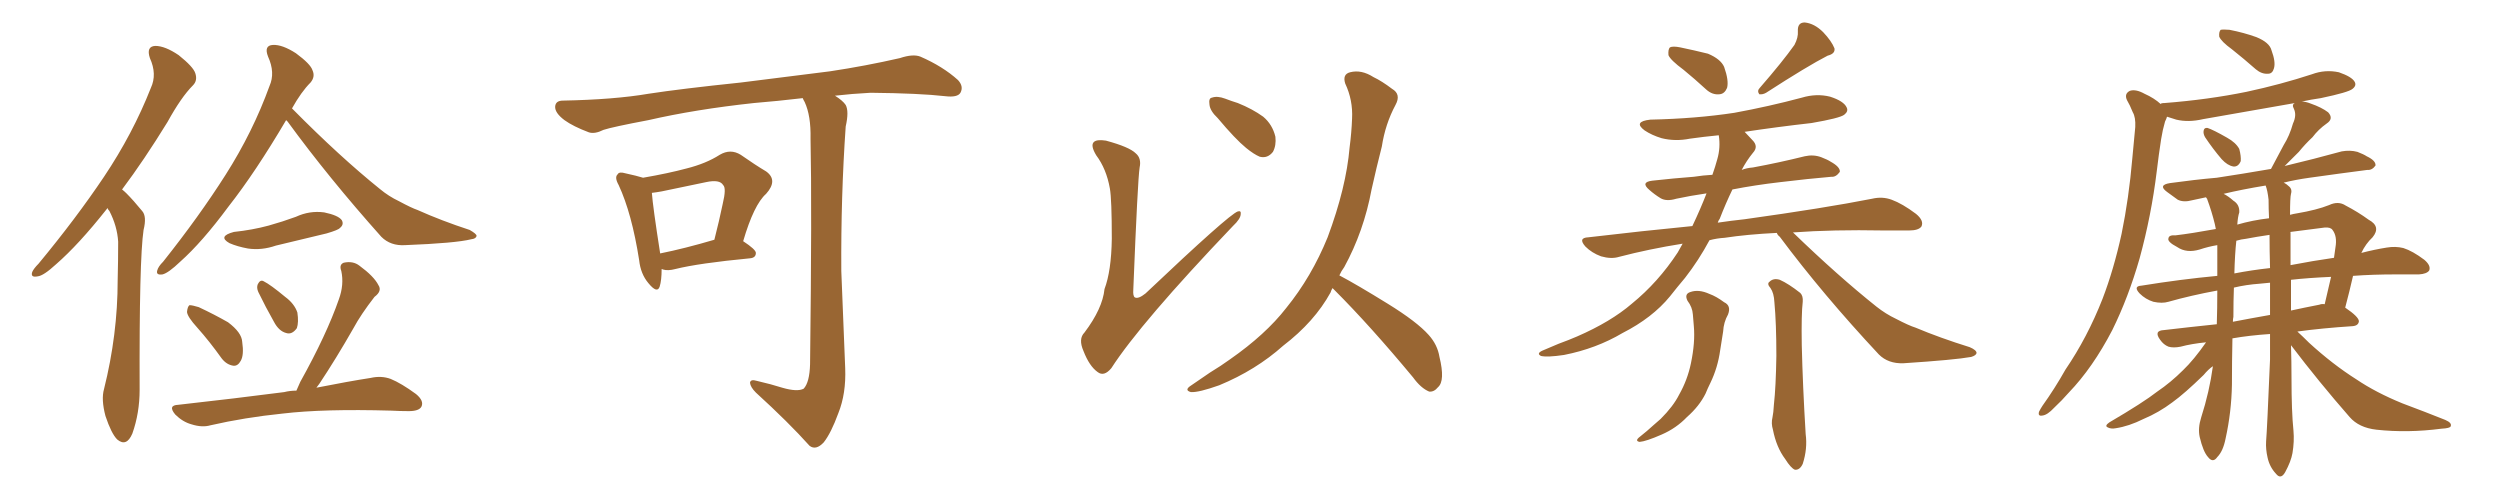 <svg xmlns="http://www.w3.org/2000/svg" xmlns:xlink="http://www.w3.org/1999/xlink" width="750" height="150"><path fill="#996633" padding="10" d="M85.84 36.04L85.84 36.04Q76.61 51.71 68.55 61.96L68.55 61.96Q60.64 72.66 54.05 78.52L54.05 78.52Q50.54 81.88 48.78 82.32L48.78 82.32Q46.73 82.62 47.17 81.15L47.17 81.15Q47.46 79.98 48.93 78.52L48.93 78.52Q59.77 64.89 67.68 52.44L67.68 52.44Q75.88 39.55 80.86 25.78L80.86 25.78Q82.62 21.83 80.42 16.99L80.42 16.99Q79.10 13.62 81.88 13.48L81.88 13.48Q84.67 13.33 88.77 15.97L88.77 15.97Q93.16 19.19 93.75 21.09L93.75 21.09Q94.63 23.00 93.16 24.76L93.16 24.76Q90.38 27.54 87.60 32.52L87.60 32.52Q87.74 32.67 87.89 32.81L87.89 32.81Q101.95 47.02 113.96 56.69L113.96 56.69Q116.60 58.89 119.68 60.35L119.68 60.35Q123.49 62.40 125.24 62.99L125.24 62.99Q132.42 66.21 140.92 68.99L140.92 68.99Q142.97 70.17 142.97 70.75L142.97 70.75Q142.82 71.63 141.36 71.78L141.36 71.78Q136.67 72.95 121.58 73.54L121.58 73.54Q117.19 73.83 114.40 71.04L114.40 71.04Q98.58 53.32 86.28 36.47L86.28 36.47Q85.99 36.18 85.84 36.04ZM70.17 69.58L70.17 69.58Q75.73 68.99 80.57 67.68L80.57 67.68Q84.81 66.50 88.77 65.04L88.77 65.04Q92.87 63.13 97.27 63.72L97.27 63.72Q101.51 64.60 102.54 66.06L102.54 66.06Q103.27 67.38 101.95 68.41L101.95 68.41Q101.51 68.99 98.00 70.02L98.00 70.02Q90.23 71.92 82.76 73.68L82.76 73.68Q78.52 75.15 74.41 74.56L74.41 74.56Q71.19 73.97 68.85 72.95L68.85 72.95Q65.19 70.90 70.17 69.58ZM59.18 98.29L59.18 98.29Q56.25 95.07 56.10 93.60L56.10 93.60Q56.25 91.99 56.84 91.55L56.84 91.55Q57.71 91.55 59.62 92.14L59.62 92.14Q64.31 94.34 68.41 96.68L68.41 96.68Q72.51 99.76 72.66 102.54L72.66 102.54Q73.24 106.49 72.22 108.25L72.22 108.25Q71.34 109.86 70.02 109.72L70.02 109.72Q67.97 109.42 66.50 107.52L66.50 107.52Q62.84 102.39 59.18 98.29ZM77.49 87.60L77.49 87.60Q76.90 86.28 77.34 85.25L77.34 85.25Q78.08 83.79 79.10 84.38L79.10 84.38Q81.15 85.40 85.55 89.06L85.55 89.06Q88.33 91.11 89.21 93.75L89.21 93.75Q89.65 96.68 89.06 98.44L89.06 98.44Q87.60 100.49 85.84 99.90L85.84 99.90Q83.64 99.32 82.18 96.53L82.18 96.53Q79.69 92.14 77.49 87.60ZM88.92 117.19L88.92 117.19Q89.50 115.87 90.09 114.55L90.09 114.55Q98.00 100.34 101.66 89.79L101.66 89.79Q103.27 85.40 102.39 81.30L102.39 81.30Q101.66 79.39 103.13 78.81L103.13 78.81Q105.91 78.22 107.81 79.69L107.81 79.69Q112.21 82.91 113.53 85.55L113.53 85.55Q114.70 87.30 112.35 89.06L112.35 89.06Q108.25 94.34 106.05 98.44L106.05 98.44Q100.78 107.67 95.80 115.14L95.80 115.14Q95.36 115.72 94.92 116.31L94.92 116.31Q104.59 114.40 111.18 113.38L111.18 113.38Q114.40 112.65 117.19 113.67L117.19 113.67Q120.41 114.99 124.80 118.21L124.80 118.21Q127.29 120.26 126.42 122.02L126.42 122.02Q125.68 123.34 122.61 123.34L122.61 123.34Q120.12 123.34 117.33 123.19L117.33 123.19Q97.12 122.61 84.81 124.07L84.81 124.07Q73.39 125.24 63.13 127.59L63.13 127.59Q60.64 128.32 57.42 127.29L57.42 127.29Q54.79 126.56 52.59 124.37L52.59 124.37Q50.24 121.58 53.47 121.44L53.47 121.44Q70.61 119.53 85.25 117.63L85.25 117.63Q87.01 117.19 88.92 117.19ZM32.23 62.40L32.23 62.40L32.23 62.40Q32.08 62.70 31.93 62.84L31.93 62.84Q23.58 73.39 16.85 79.25L16.85 79.25Q13.04 82.76 11.28 82.91L11.28 82.91Q9.08 83.35 9.67 81.59L9.67 81.59Q10.11 80.57 11.57 79.10L11.57 79.10Q22.85 65.48 31.20 53.03L31.20 53.03Q39.84 40.14 45.26 26.37L45.26 26.37Q47.17 22.27 44.97 17.43L44.97 17.43Q43.80 13.92 46.58 13.77L46.58 13.77Q49.51 13.77 53.61 16.55L53.61 16.55Q58.01 20.07 58.59 21.97L58.59 21.97Q59.33 24.17 57.86 25.63L57.86 25.63Q54.35 29.15 50.24 36.62L50.24 36.62Q43.21 48.05 36.62 56.84L36.62 56.84Q37.35 57.42 37.94 58.01L37.94 58.01Q39.99 60.06 42.63 63.28L42.63 63.28Q44.09 64.89 43.07 68.99L43.07 68.99Q41.75 77.78 41.89 116.89L41.89 116.89Q41.89 123.93 39.70 130.08L39.70 130.08Q37.94 134.18 35.16 131.84L35.16 131.84Q33.40 130.08 31.64 124.80L31.64 124.80Q30.32 119.82 31.20 116.75L31.20 116.75Q35.30 100.34 35.30 84.08L35.30 84.08Q35.45 78.37 35.45 72.51L35.45 72.51Q35.16 67.82 32.81 63.28L32.81 63.28Q32.37 62.84 32.23 62.40ZM198.49 80.71L198.49 80.71Q198.49 84.08 197.90 85.99L197.90 85.99Q197.17 88.18 194.53 84.96L194.53 84.96Q192.19 82.18 191.75 78.08L191.75 78.08Q189.55 64.01 185.60 55.52L185.60 55.52Q184.28 53.17 185.30 52.29L185.30 52.29Q185.74 51.42 187.65 52.00L187.65 52.00Q191.02 52.73 192.92 53.32L192.92 53.32Q200.54 52.00 205.96 50.54L205.96 50.54Q211.82 49.07 215.92 46.44L215.92 46.44Q219.14 44.53 222.22 46.44L222.22 46.44Q226.61 49.51 229.83 51.42L229.83 51.42Q233.50 54.05 229.83 58.15L229.83 58.15Q226.17 61.38 222.95 72.36L222.95 72.36Q226.76 74.85 226.76 75.88L226.76 75.88Q226.76 77.34 225 77.49L225 77.49Q209.62 78.96 202.59 80.71L202.59 80.71Q200.39 81.30 198.93 80.86L198.93 80.86Q198.63 80.71 198.49 80.71ZM198.05 76.03L198.05 76.03Q205.37 74.56 214.31 71.92L214.31 71.92Q215.77 66.21 216.80 61.23L216.80 61.23Q217.97 56.40 216.94 55.52L216.94 55.52Q215.92 53.76 211.82 54.64L211.82 54.64Q205.66 55.96 198.49 57.42L198.49 57.42Q196.88 57.71 195.56 57.86L195.56 57.86Q195.85 61.96 198.05 76.03ZM234.67 116.31L234.67 116.31L234.67 116.31Q239.21 117.63 241.11 116.60L241.11 116.60Q242.87 114.70 243.02 109.28L243.02 109.28Q243.60 61.96 243.16 41.60L243.16 41.60Q243.31 34.72 241.41 30.62L241.41 30.62Q240.97 29.88 240.82 29.44L240.82 29.44Q233.35 30.32 226.17 30.91L226.17 30.91Q208.59 32.81 194.53 36.04L194.53 36.04Q183.69 38.09 181.05 38.96L181.05 38.96Q178.42 40.28 176.66 39.70L176.66 39.70Q171.97 37.94 169.34 36.04L169.34 36.04Q166.41 33.84 166.55 31.93L166.55 31.93Q166.70 30.18 168.90 30.18L168.90 30.18Q184.28 29.88 194.53 28.13L194.53 28.13Q204.05 26.66 222.22 24.76L222.22 24.76Q231.30 23.58 249.02 21.39L249.02 21.39Q259.72 19.78 269.97 17.43L269.97 17.43Q273.93 16.11 276.12 16.99L276.12 16.99Q282.86 19.92 287.40 24.02L287.40 24.02Q289.16 25.93 288.13 27.83L288.13 27.83Q287.26 29.30 283.59 28.86L283.59 28.86Q275.83 27.98 261.18 27.83L261.18 27.83Q255.47 28.13 250.49 28.71L250.49 28.71Q252.83 30.18 253.71 31.49L253.71 31.49Q254.74 33.40 253.71 37.94L253.71 37.94Q252.25 58.89 252.39 81.30L252.39 81.30Q253.13 98.88 253.56 110.45L253.56 110.45Q253.86 118.07 251.51 123.93L251.51 123.93Q249.32 129.93 247.12 132.71L247.12 132.71Q244.78 135.21 242.87 133.74L242.87 133.74Q236.57 126.71 226.76 117.77L226.76 117.77Q225.15 116.16 225 114.84L225 114.84Q225.15 113.67 227.05 114.26L227.05 114.26Q231.45 115.28 234.67 116.31ZM332.96 56.54L332.96 56.54Q331.93 50.68 328.86 46.58L328.86 46.58Q327.10 43.65 328.13 42.63L328.13 42.63Q329.00 41.75 331.79 42.19L331.79 42.19Q338.82 44.09 340.72 46.00L340.72 46.00Q342.48 47.46 341.89 50.24L341.89 50.24Q341.31 53.91 339.99 86.87L339.99 86.87Q339.84 88.77 340.43 89.21L340.43 89.21Q341.46 89.79 343.65 88.04L343.65 88.04Q368.70 64.31 371.34 63.43L371.34 63.43Q372.36 63.13 372.22 64.16L372.22 64.16Q372.22 65.63 369.87 67.82L369.87 67.82Q342.19 96.83 333.40 110.45L333.40 110.45Q331.20 113.09 329.30 111.62L329.30 111.62Q326.81 109.86 325.05 105.32L325.05 105.32Q323.44 101.66 325.34 99.76L325.34 99.76Q330.76 92.58 331.35 86.72L331.35 86.72Q333.40 81.30 333.54 71.63L333.54 71.63Q333.54 59.77 332.96 56.54ZM365.33 35.45L365.33 35.45Q362.99 33.25 362.84 31.35L362.84 31.35Q362.55 29.44 363.57 29.30L363.57 29.30Q365.19 28.71 367.53 29.59L367.53 29.59Q369.43 30.32 371.34 30.91L371.34 30.91Q375.73 32.67 378.96 35.01L378.96 35.01Q381.74 37.35 382.62 41.02L382.62 41.02Q382.91 43.65 381.88 45.56L381.88 45.56Q380.27 47.61 377.93 47.02L377.93 47.02Q376.17 46.29 373.83 44.38L373.83 44.38Q370.61 41.75 365.33 35.45ZM399.76 86.43L399.76 86.43L399.76 86.43Q399.32 87.16 399.17 87.74L399.17 87.74Q394.34 96.53 384.96 103.71L384.96 103.71Q376.76 111.04 365.77 115.58L365.77 115.58Q359.62 117.77 357.28 117.63L357.28 117.63Q355.08 117.04 357.42 115.58L357.42 115.58Q360.21 113.67 362.99 111.77L362.99 111.77Q366.36 109.72 368.99 107.81L368.99 107.81Q379.69 100.34 385.84 92.43L385.84 92.43Q393.46 83.06 398.29 71.19L398.29 71.19Q403.86 56.25 404.88 44.24L404.88 44.24Q405.47 39.70 405.62 35.60L405.62 35.60Q405.91 30.03 403.56 25.05L403.56 25.05Q402.69 22.27 405.03 21.68L405.03 21.68Q408.40 20.80 412.06 23.14L412.06 23.14Q414.55 24.32 417.63 26.66L417.63 26.66Q420.41 28.27 418.65 31.49L418.65 31.49Q415.58 37.21 414.55 43.95L414.55 43.95Q412.94 50.24 411.47 56.84L411.47 56.84Q409.13 69.43 403.27 80.13L403.27 80.13Q402.39 81.30 401.81 82.62L401.81 82.62Q407.08 85.40 416.31 91.11L416.31 91.11Q425.10 96.53 428.61 100.49L428.61 100.49Q431.25 103.42 431.84 107.08L431.84 107.08Q433.59 114.26 431.40 116.16L431.40 116.16Q430.22 117.63 428.76 117.48L428.76 117.48Q426.27 116.46 423.93 113.23L423.93 113.23Q411.04 97.71 400.34 87.01L400.34 87.01Q399.90 86.57 399.76 86.43ZM505.08 20.95L505.08 20.95Q501.12 18.02 500.54 16.55L500.54 16.55Q500.39 14.79 500.98 14.21L500.98 14.21Q501.86 13.77 504.05 14.21L504.05 14.21Q508.30 15.09 512.40 16.11L512.40 16.11Q516.21 17.72 517.24 20.07L517.24 20.07Q518.70 24.17 518.12 26.37L518.12 26.37Q517.38 28.13 515.92 28.27L515.92 28.27Q513.72 28.56 511.82 26.81L511.82 26.81Q508.30 23.58 505.08 20.95ZM538.33 13.48L538.33 13.48Q539.50 11.28 539.36 9.38L539.36 9.38Q539.21 6.74 541.41 6.74L541.41 6.74Q544.34 7.03 546.97 9.67L546.97 9.67Q549.46 12.30 550.34 14.50L550.34 14.50Q550.63 16.11 548.29 16.70L548.29 16.70Q542.29 19.78 529.83 27.83L529.83 27.83Q528.81 28.42 527.78 28.27L527.78 28.27Q527.05 27.25 527.93 26.37L527.93 26.37Q534.81 18.46 538.33 13.48ZM533.06 69.87L533.06 69.87Q524.12 70.31 517.38 71.34L517.38 71.34Q515.04 71.48 512.84 72.07L512.84 72.07Q509.62 78.08 505.52 83.35L505.52 83.35Q503.17 86.13 500.98 88.92L500.98 88.92Q495.70 95.36 486.77 99.90L486.77 99.90Q478.86 104.59 469.19 106.49L469.19 106.49Q464.21 107.23 462.30 106.79L462.30 106.79Q460.84 106.05 462.74 105.18L462.74 105.18Q465.23 104.15 467.58 103.13L467.58 103.13Q470.80 101.95 473.14 100.93L473.14 100.93Q483.25 96.53 489.55 91.11L489.55 91.11Q497.46 84.67 503.32 75.73L503.32 75.73Q504.20 74.12 504.79 73.10L504.79 73.10Q494.68 74.71 485.74 77.05L485.74 77.05Q483.40 77.78 480.32 76.90L480.32 76.90Q477.54 75.88 475.63 73.97L475.63 73.97Q473.29 71.34 476.51 71.19L476.51 71.19Q492.63 69.29 507.71 67.82L507.71 67.82Q510.21 62.55 511.96 58.01L511.96 58.01Q506.98 58.74 502.88 59.62L502.88 59.62Q499.95 60.50 498.19 59.47L498.19 59.47Q496.29 58.30 494.82 56.98L494.82 56.98Q492.04 54.64 495.70 54.20L495.70 54.20Q502.29 53.47 508.15 53.03L508.15 53.03Q510.94 52.59 513.72 52.44L513.72 52.44Q514.60 49.95 515.19 47.75L515.19 47.75Q516.21 44.24 515.63 40.58L515.63 40.58Q511.08 41.02 506.98 41.60L506.98 41.60Q502.59 42.48 498.49 41.46L498.49 41.46Q495.56 40.58 493.36 39.11L493.36 39.11Q489.84 36.47 495.12 35.89L495.12 35.89Q508.74 35.60 520.31 33.84L520.31 33.84Q530.71 31.93 540.53 29.30L540.53 29.30Q544.92 27.98 549.02 29.00L549.02 29.00Q553.13 30.32 554.00 32.23L554.00 32.23Q554.59 33.40 553.27 34.42L553.27 34.42Q551.95 35.45 543.46 36.91L543.46 36.91Q533.06 38.09 523.39 39.55L523.39 39.55Q524.41 40.58 525.73 42.04L525.73 42.04Q527.64 43.95 525.88 45.85L525.88 45.85Q523.97 48.19 522.51 50.98L522.51 50.98Q523.97 50.39 525.88 50.24L525.88 50.24Q533.79 48.78 541.41 46.88L541.41 46.88Q544.04 46.29 546.39 47.17L546.39 47.17Q548.29 47.90 549.17 48.49L549.17 48.49Q552.10 50.10 551.95 51.56L551.95 51.56Q550.78 53.17 549.46 53.03L549.46 53.03Q542.58 53.61 534.08 54.64L534.08 54.64Q526.46 55.52 519.73 56.84L519.73 56.84Q517.68 61.08 515.92 65.63L515.92 65.63Q515.48 66.21 515.33 66.80L515.33 66.80Q519.29 66.21 523.39 65.77L523.39 65.77Q547.56 62.40 561.62 59.62L561.62 59.62Q564.70 58.89 567.48 59.91L567.48 59.91Q570.70 61.08 574.80 64.16L574.80 64.16Q577.29 66.21 576.42 67.97L576.42 67.97Q575.54 69.14 572.75 69.14L572.75 69.14Q569.09 69.14 564.99 69.14L564.99 69.14Q549.90 68.85 537.89 69.73L537.89 69.73Q551.37 82.76 562.94 91.99L562.94 91.99Q565.72 94.19 568.80 95.65L568.80 95.65Q572.75 97.71 574.66 98.29L574.66 98.29Q581.98 101.37 590.92 104.15L590.92 104.15Q592.97 105.03 592.97 105.91L592.97 105.91Q592.82 106.64 591.36 107.08L591.36 107.08Q586.52 107.96 571.00 108.98L571.00 108.98Q566.46 109.13 563.67 106.35L563.67 106.35Q546.83 88.33 533.94 71.04L533.94 71.04Q533.20 70.46 533.06 69.87ZM506.25 90.23L506.25 90.23Q505.22 88.18 507.13 87.60L507.13 87.60Q509.62 86.72 512.84 88.18L512.84 88.18Q514.89 88.92 517.24 90.67L517.24 90.67Q519.43 91.70 518.41 94.34L518.41 94.34Q517.09 96.68 516.94 99.46L516.94 99.46Q516.50 102.25 516.06 105.03L516.06 105.03Q515.33 110.30 513.13 114.84L513.13 114.84Q512.26 116.60 511.67 118.07L511.67 118.07Q509.77 121.88 506.10 125.10L506.10 125.10Q502.88 128.47 498.49 130.37L498.49 130.37Q493.80 132.42 491.89 132.57L491.89 132.57Q490.28 132.28 492.04 130.96L492.04 130.96Q494.09 129.35 496.00 127.59L496.00 127.59Q497.17 126.56 498.19 125.68L498.19 125.68Q502.00 121.88 503.76 118.36L503.76 118.36Q506.25 113.96 507.28 108.98L507.28 108.98Q508.59 102.69 508.15 97.85L508.15 97.85Q508.01 95.80 507.86 94.34L507.86 94.34Q507.71 92.14 506.25 90.23ZM531.15 86.43L531.15 86.43L531.15 86.43Q529.98 85.11 530.86 84.52L530.86 84.52Q532.03 83.35 533.94 83.94L533.94 83.94Q536.57 85.11 540.09 87.89L540.09 87.89Q540.97 88.77 540.82 90.53L540.82 90.53Q540.38 94.19 540.53 103.56L540.53 103.56Q540.82 115.72 541.70 130.22L541.70 130.22Q542.29 134.62 540.82 139.16L540.82 139.16Q539.94 141.06 538.48 140.92L538.48 140.92Q537.30 140.48 535.55 137.70L535.55 137.70Q532.91 134.18 531.88 128.91L531.88 128.91Q531.30 127.00 531.74 125.24L531.74 125.24Q532.03 123.93 532.18 121.29L532.18 121.29Q532.76 116.16 532.91 106.79L532.91 106.79Q532.91 96.97 532.32 90.67L532.32 90.67Q532.18 87.89 531.15 86.43ZM661.52 41.16L661.52 41.16Q660.94 40.14 661.08 39.26L661.08 39.26Q661.23 38.23 662.26 38.38L662.26 38.38Q664.01 38.96 668.12 41.31L668.12 41.31Q670.75 42.77 671.78 44.68L671.78 44.68Q672.36 46.88 672.22 48.34L672.22 48.34Q671.48 50.10 670.02 49.95L670.02 49.95Q668.26 49.66 666.50 47.75L666.50 47.75Q663.87 44.68 661.52 41.16ZM669.58 14.79L669.58 14.79Q666.36 12.45 665.77 10.99L665.77 10.99Q665.63 9.52 666.21 8.94L666.21 8.94Q666.94 8.79 668.85 8.94L668.85 8.94Q673.24 9.81 676.90 11.13L676.90 11.13Q680.86 12.74 681.45 15.09L681.45 15.09Q682.76 18.60 682.18 20.51L682.18 20.51Q681.74 22.12 680.42 22.12L680.42 22.12Q678.52 22.27 676.76 20.80L676.76 20.80Q673.10 17.58 669.58 14.79ZM687.30 103.56L687.30 103.56Q687.45 108.40 687.45 113.38L687.45 113.38Q687.45 123.49 688.04 129.20L688.04 129.20Q688.33 132.42 687.74 135.94L687.74 135.94Q687.30 138.43 685.55 141.65L685.55 141.65Q684.23 143.99 682.76 142.09L682.76 142.09Q680.86 140.04 680.27 137.26L680.27 137.26Q679.69 134.77 679.83 132.42L679.83 132.42Q680.13 128.91 681.01 107.81L681.01 107.81Q681.01 103.86 681.01 100.20L681.01 100.20Q674.71 100.63 669.73 101.51L669.73 101.51Q669.58 108.40 669.58 115.43L669.58 115.43Q669.43 123.63 667.68 131.54L667.68 131.54Q666.94 135.35 665.19 137.11L665.19 137.11Q663.87 139.01 662.40 137.11L662.40 137.11Q660.94 135.50 659.91 131.10L659.91 131.10Q659.33 128.47 660.35 125.24L660.35 125.24Q662.84 117.48 663.87 109.86L663.87 109.86Q662.55 110.74 661.08 112.50L661.08 112.50Q655.37 118.07 651.71 120.70L651.71 120.70Q647.61 123.78 643.07 125.68L643.07 125.68Q638.67 127.88 634.72 128.47L634.72 128.47Q633.25 128.76 632.23 128.17L632.23 128.17Q631.35 127.73 632.81 126.71L632.81 126.71Q643.07 120.70 647.17 117.48L647.17 117.48Q651.27 114.70 654.93 111.04L654.93 111.04Q658.15 107.96 661.82 102.69L661.82 102.69Q657.42 103.13 654.20 104.00L654.20 104.00Q652.00 104.44 650.54 104.00L650.54 104.00Q649.07 103.42 648.05 101.95L648.05 101.95Q646.00 99.17 649.22 99.02L649.22 99.02Q656.69 98.14 665.04 97.27L665.04 97.27Q665.19 92.58 665.19 87.16L665.19 87.16Q657.28 88.62 650.54 90.53L650.54 90.53Q648.63 91.11 646.00 90.53L646.00 90.53Q643.65 89.79 641.89 88.04L641.89 88.04Q639.84 85.84 642.48 85.69L642.48 85.69Q654.20 83.79 665.19 82.76L665.19 82.76Q665.19 79.39 665.19 75.73L665.19 75.73Q665.19 74.56 665.19 73.54L665.19 73.54Q662.55 73.97 659.91 74.85L659.91 74.85Q655.96 76.03 653.17 74.12L653.17 74.12Q650.10 72.51 650.54 71.48L650.54 71.48Q650.68 70.46 652.59 70.61L652.59 70.61Q657.57 70.02 664.75 68.70L664.75 68.70Q664.60 67.82 664.45 67.24L664.45 67.24Q663.57 63.57 662.11 59.62L662.11 59.62Q661.82 59.33 661.82 59.18L661.82 59.18Q659.62 59.62 657.71 60.06L657.71 60.06Q655.08 60.79 653.32 59.91L653.32 59.91Q651.56 58.59 650.10 57.57L650.10 57.57Q647.31 55.52 650.98 54.93L650.98 54.93Q658.30 53.91 665.04 53.32L665.04 53.32Q672.80 52.15 681.30 50.68L681.30 50.68Q683.20 47.02 685.11 43.51L685.11 43.51Q686.87 40.72 687.89 37.06L687.89 37.06Q689.06 34.57 688.18 32.67L688.18 32.67Q687.45 31.35 688.48 30.91L688.48 30.91Q674.27 33.40 660.94 35.74L660.94 35.74Q656.54 36.77 652.88 35.89L652.88 35.89Q651.42 35.45 650.10 35.01L650.10 35.01Q649.95 35.60 649.51 36.47L649.51 36.47Q648.78 38.96 648.34 41.75L648.34 41.75Q647.61 46.44 647.02 51.42L647.02 51.42Q645.41 64.60 641.89 77.49L641.89 77.49Q638.53 89.21 633.69 99.02L633.69 99.02Q627.83 110.30 620.65 117.77L620.65 117.77Q618.60 120.12 616.26 122.31L616.26 122.31Q614.21 124.51 612.74 124.66L612.74 124.66Q611.28 124.95 611.72 123.49L611.72 123.49Q612.16 122.61 612.74 121.73L612.74 121.73Q616.41 116.60 619.63 110.89L619.63 110.89Q626.22 101.22 630.76 89.65L630.76 89.65Q634.13 80.86 636.47 70.17L636.47 70.17Q638.67 59.47 639.70 47.46L639.70 47.46Q640.14 42.48 640.58 38.09L640.58 38.09Q640.72 35.16 639.84 33.69L639.84 33.69Q638.96 31.49 638.09 30.03L638.09 30.03Q637.21 28.13 638.96 27.25L638.96 27.25Q640.72 26.66 643.36 28.13L643.36 28.13Q646.29 29.44 648.19 31.20L648.19 31.20Q648.34 30.91 649.37 30.91L649.37 30.91Q662.55 29.88 673.97 27.54L673.97 27.54Q684.23 25.34 693.60 22.27L693.60 22.27Q697.56 20.80 701.66 21.68L701.66 21.68Q705.47 23.00 706.35 24.46L706.35 24.46Q707.08 25.63 705.76 26.66L705.76 26.66Q704.59 27.69 696.24 29.44L696.24 29.44Q693.16 29.88 690.53 30.47L690.53 30.47Q691.70 30.47 693.16 31.05L693.16 31.05Q696.53 32.23 698.44 33.69L698.44 33.69Q700.20 35.60 698.00 37.06L698.00 37.06Q695.51 38.82 693.75 41.16L693.75 41.16Q691.55 43.21 689.65 45.56L689.65 45.56Q687.74 47.46 685.40 49.80L685.40 49.80Q694.04 47.75 702.54 45.41L702.54 45.41Q705.03 44.97 707.23 45.56L707.23 45.56Q709.13 46.29 710.01 46.88L710.01 46.88Q712.79 48.19 712.65 49.66L712.65 49.66Q711.62 51.12 710.16 50.98L710.16 50.98Q702.25 52.00 692.87 53.32L692.87 53.32Q688.62 53.91 685.11 54.79L685.11 54.79Q685.99 55.22 686.57 55.81L686.57 55.81Q687.74 56.69 687.30 58.15L687.30 58.15Q687.01 59.18 687.01 64.45L687.01 64.45Q688.04 64.16 689.06 64.01L689.06 64.01Q695.07 62.99 698.73 61.52L698.73 61.52Q701.51 60.21 703.71 61.67L703.71 61.67Q707.37 63.57 710.60 65.92L710.60 65.92Q714.40 67.97 711.77 71.19L711.77 71.19Q709.72 73.10 708.40 75.88L708.40 75.88Q712.35 74.85 716.02 74.27L716.02 74.27Q718.65 73.83 721.00 74.41L721.00 74.41Q723.78 75.29 727.29 77.93L727.29 77.93Q729.35 79.69 728.76 81.15L728.76 81.15Q728.03 82.18 725.68 82.32L725.68 82.32Q722.61 82.32 718.95 82.32L718.95 82.32Q711.77 82.32 705.91 82.76L705.91 82.76Q704.88 87.30 703.56 92.29L703.56 92.29Q707.67 95.07 707.67 96.39L707.67 96.39Q707.52 97.71 705.76 97.85L705.76 97.85Q696.68 98.44 689.21 99.46L689.21 99.46Q690.82 100.93 692.72 102.83L692.72 102.83Q699.76 109.28 706.93 113.82L706.93 113.82Q712.79 117.77 720.70 121.00L720.70 121.00Q727.73 123.63 733.59 125.98L733.59 125.98Q735.64 126.86 735.21 127.88L735.21 127.88Q735.06 128.47 732.42 128.61L732.42 128.61Q722.31 129.93 712.94 128.91L712.94 128.91Q707.67 128.32 704.88 125.10L704.88 125.10Q695.65 114.55 687.30 103.56ZM680.57 59.91L680.57 59.91Q680.27 57.13 679.69 55.66L679.69 55.66Q672.51 56.84 667.09 58.15L667.09 58.15Q668.55 58.89 670.02 60.21L670.02 60.21Q671.92 61.38 671.78 63.72L671.78 63.72Q671.34 65.04 671.19 67.38L671.19 67.38Q675.73 66.06 680.71 65.48L680.71 65.48Q680.57 62.55 680.57 59.91ZM681.01 94.48L681.01 94.48Q681.01 89.36 681.01 84.81L681.01 84.81Q679.25 84.96 677.93 85.11L677.93 85.11Q673.83 85.40 670.17 86.28L670.17 86.28Q670.02 90.23 670.02 95.07L670.02 95.07Q669.87 95.65 669.87 96.53L669.87 96.53Q675.15 95.51 681.01 94.48ZM687.30 83.94L687.30 83.94Q687.30 88.62 687.30 93.16L687.30 93.16Q691.26 92.29 695.80 91.41L695.80 91.41Q696.53 91.11 697.41 91.26L697.41 91.26Q698.44 86.72 699.32 83.06L699.32 83.06Q692.58 83.35 687.30 83.94ZM681.01 80.42L681.01 80.42Q680.86 75.29 680.86 70.46L680.86 70.46Q676.90 71.04 673.83 71.63L673.83 71.63Q672.36 71.78 670.90 72.22L670.90 72.22Q670.46 76.17 670.31 82.03L670.31 82.03Q675.59 81.01 681.01 80.42ZM687.16 69.73L687.16 69.73Q687.16 74.56 687.16 79.54L687.16 79.54Q694.04 78.22 700.20 77.34L700.20 77.34Q700.49 75.59 700.63 74.27L700.63 74.27Q701.22 70.90 699.76 68.99L699.76 68.99Q699.17 68.12 697.41 68.26L697.41 68.26Q691.70 68.99 687.16 69.58L687.16 69.58Q687.01 69.58 687.16 69.73Z"/></svg>
